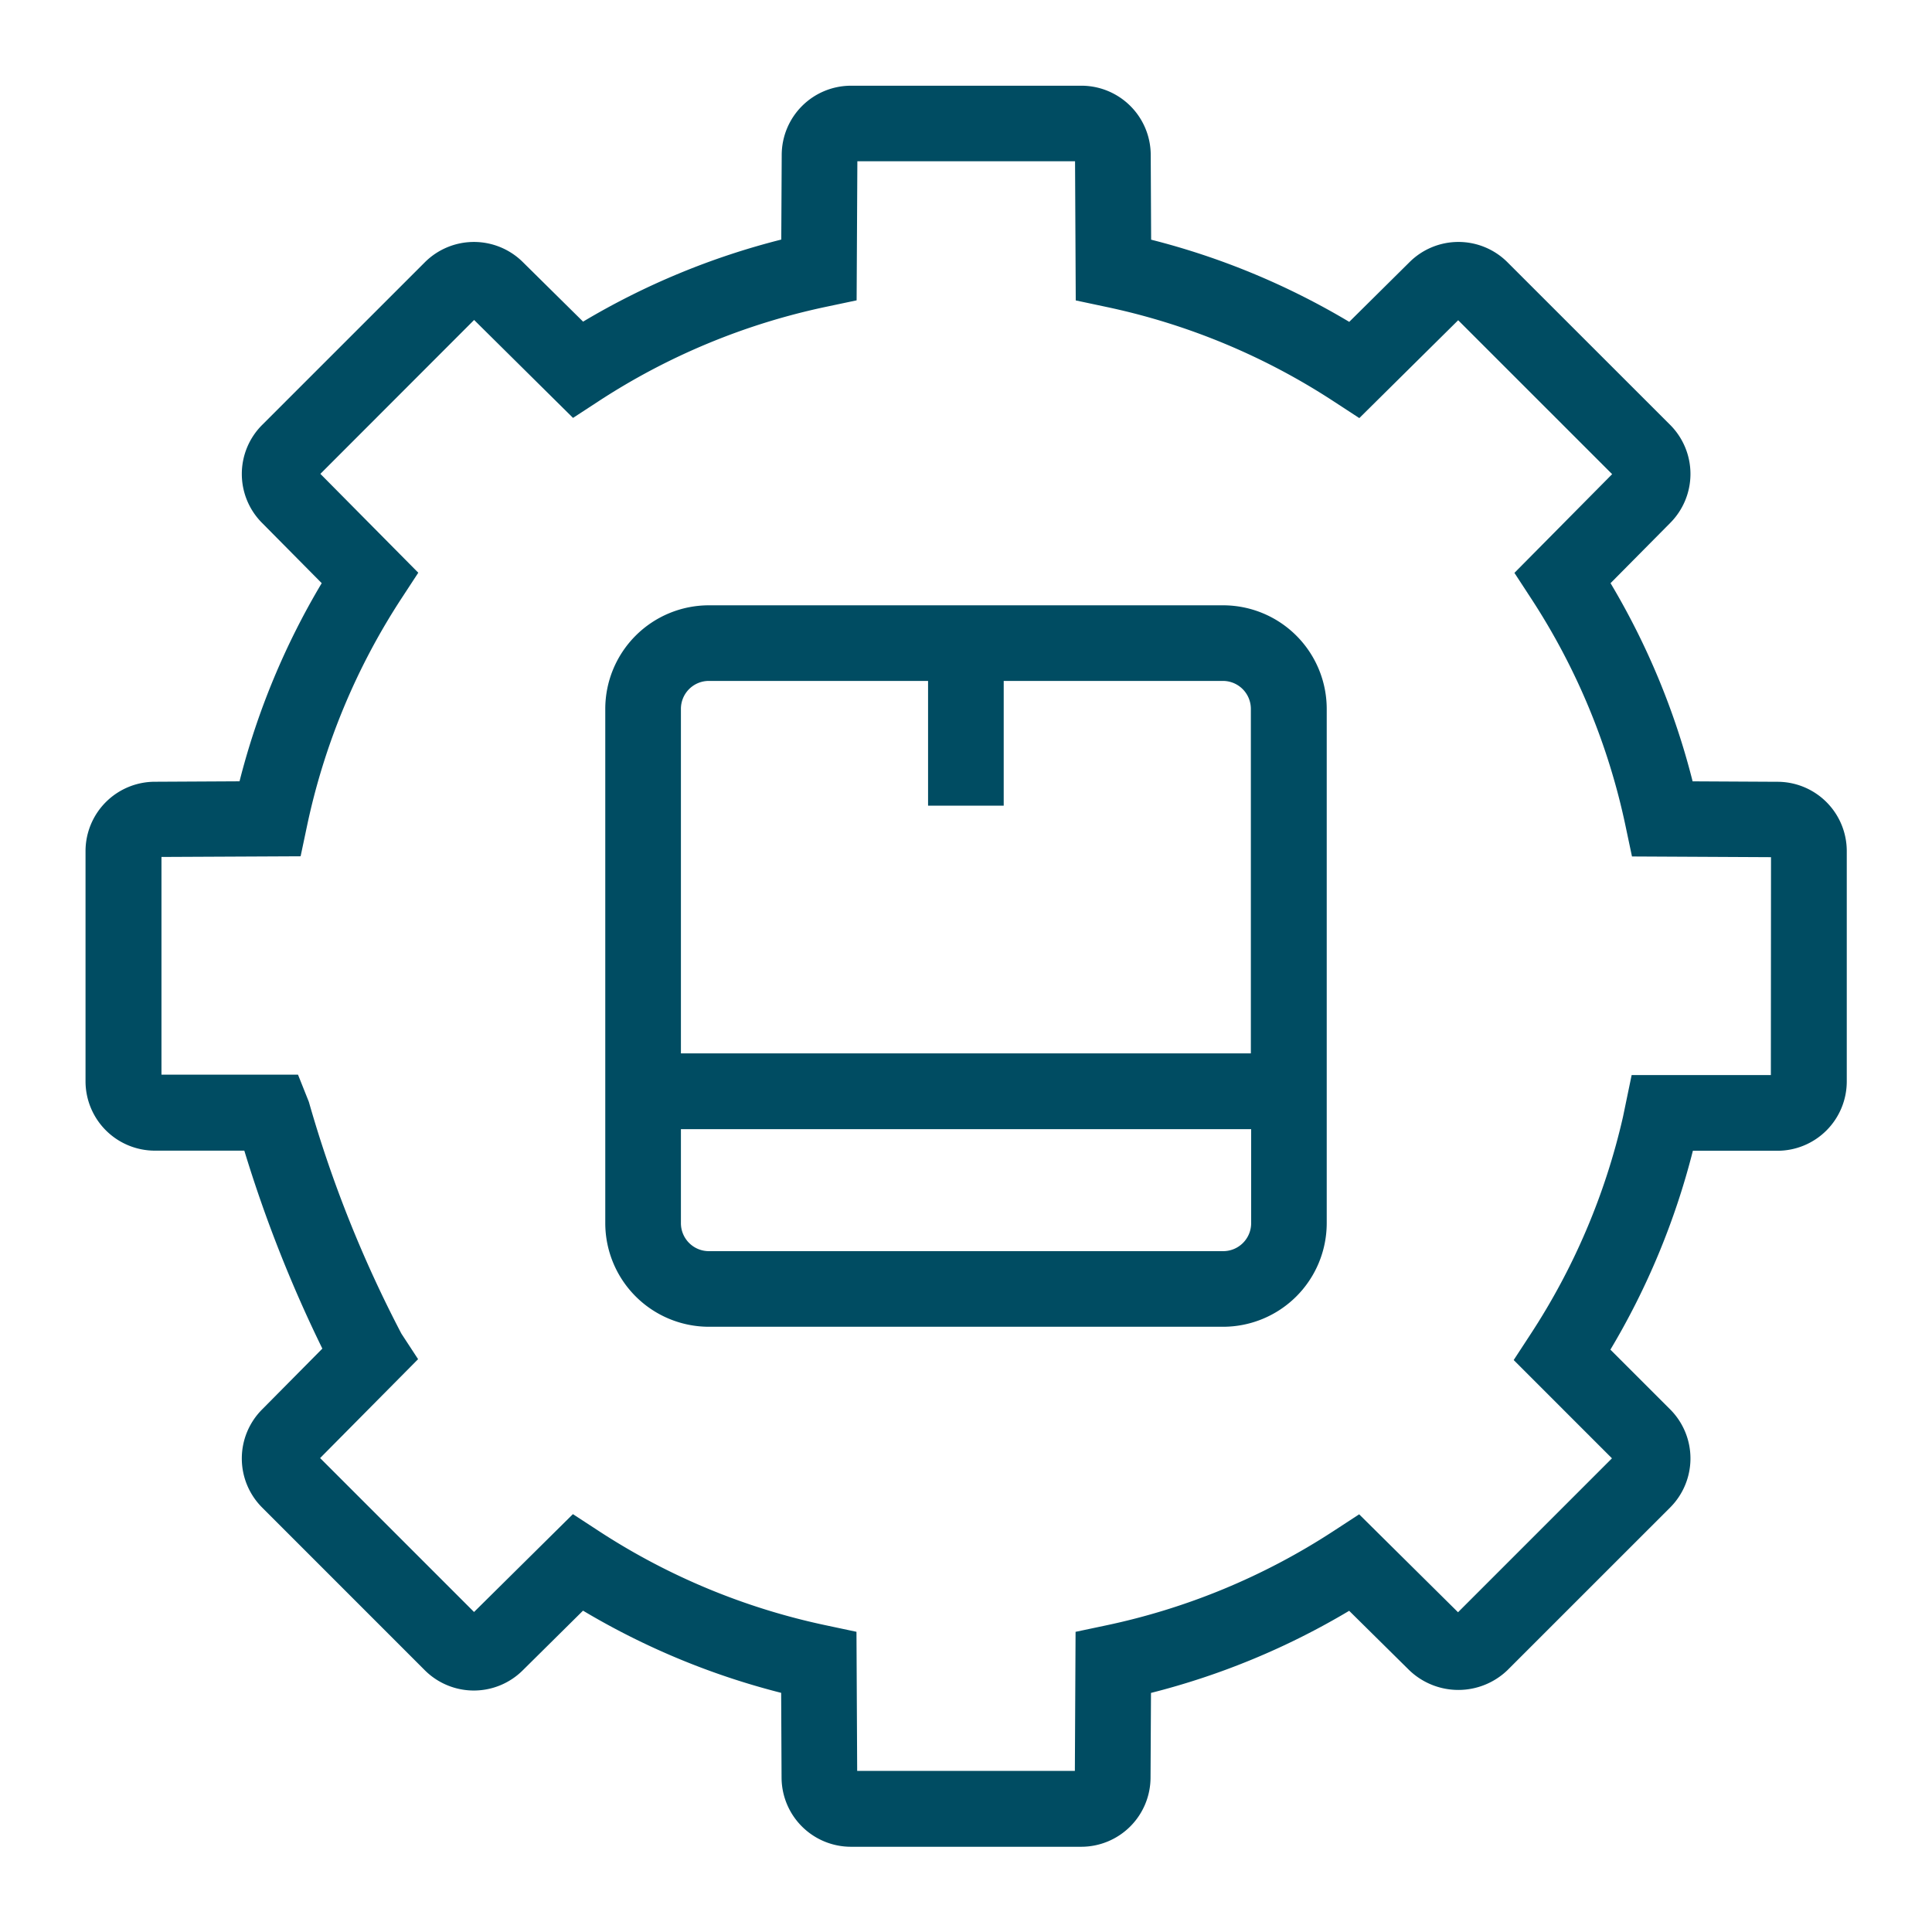 <svg xmlns="http://www.w3.org/2000/svg" xmlns:xlink="http://www.w3.org/1999/xlink" width="52" height="52" viewBox="0 0 52 52">
  <defs>
    <clipPath id="clip-path">
      <rect id="Rectangle_10521" data-name="Rectangle 10521" width="52" height="52" fill="#004c62" stroke="#707070" stroke-width="1"/>
    </clipPath>
  </defs>
  <g id="Mask_Group_50202" data-name="Mask Group 50202" clip-path="url(#clip-path)">
    <g id="Group_51639" data-name="Group 51639" transform="translate(-773.639 -76.588)">
      <path id="Path_108510" data-name="Path 108510" d="M821.478,97.63l-2.282-.012a19.949,19.949,0,0,0-2.209-5.334l1.607-1.622a1.869,1.869,0,0,0,0-2.636l-4.384-4.382a1.866,1.866,0,0,0-2.634,0l-1.622,1.607a19.954,19.954,0,0,0-5.332-2.212l-.011-2.279a1.867,1.867,0,0,0-1.866-1.865h-6.2a1.866,1.866,0,0,0-1.866,1.86l-.012,2.281a19.951,19.951,0,0,0-5.334,2.209l-1.619-1.6a1.869,1.869,0,0,0-2.638,0l-4.384,4.383a1.865,1.865,0,0,0,0,2.634l1.606,1.622a20,20,0,0,0-2.212,5.333l-2.279.012a1.868,1.868,0,0,0-1.866,1.864v6.2a1.868,1.868,0,0,0,1.866,1.865h2.408a35.829,35.829,0,0,0,2.1,5.328l-1.622,1.638a1.867,1.867,0,0,0,0,2.638l4.382,4.383a1.867,1.867,0,0,0,2.634,0l1.622-1.606a20.019,20.019,0,0,0,5.333,2.212l.011,2.279a1.868,1.868,0,0,0,1.866,1.864h6.2a1.866,1.866,0,0,0,1.865-1.859l.012-2.282a19.97,19.97,0,0,0,5.334-2.21l1.619,1.6a1.908,1.908,0,0,0,2.639,0l4.383-4.382a1.869,1.869,0,0,0,0-2.638l-1.61-1.609a20.029,20.029,0,0,0,2.22-5.353h2.277a1.867,1.867,0,0,0,1.865-1.865v-6.2A1.866,1.866,0,0,0,821.478,97.63Zm-.176,7.893h-3.747l-.233,1.125a17.972,17.972,0,0,1-2.49,5.854l-.452.692,2.645,2.645-4.143,4.143-2.661-2.636-.688.449a17.981,17.981,0,0,1-6.145,2.545l-.8.169-.019,3.743h-5.859l-.019-3.744-.8-.17a17.985,17.985,0,0,1-6.144-2.548l-.688-.449-2.661,2.634-4.143-4.143,2.637-2.662-.45-.688a32.867,32.867,0,0,1-2.49-6.237l-.292-.732h-3.675V99.653l3.745-.018.169-.8a17.97,17.97,0,0,1,2.548-6.144l.45-.688-2.635-2.661L786.4,85.2l2.662,2.636.688-.449a17.983,17.983,0,0,1,6.145-2.546l.8-.169.02-3.743h5.859l.019,3.745.8.17a17.954,17.954,0,0,1,6.144,2.548l.688.449,2.661-2.634,4.144,4.143L814.4,92.007l.449.688a17.956,17.956,0,0,1,2.546,6.145l.169.8,3.742.019Z" transform="translate(0 0)" fill="#004c62"/>
      <path id="Path_108511" data-name="Path 108511" d="M808.382,94.7H794.537a2.79,2.79,0,0,0-2.787,2.787v13.844a2.791,2.791,0,0,0,2.787,2.787h13.844a2.791,2.791,0,0,0,2.787-2.787V97.487A2.79,2.79,0,0,0,808.382,94.7Zm-13.844,2.035h5.9v3.357h2.036V96.735h5.9a.753.753,0,0,1,.752.752v9.273H793.786V97.487A.752.752,0,0,1,794.537,96.735Zm13.844,15.348H794.537a.753.753,0,0,1-.751-.752V108.8h15.348v2.535A.753.753,0,0,1,808.382,112.083Z" transform="translate(-1.82 -1.82)" fill="#004c62"/>
    </g>
  </g>
</svg>
